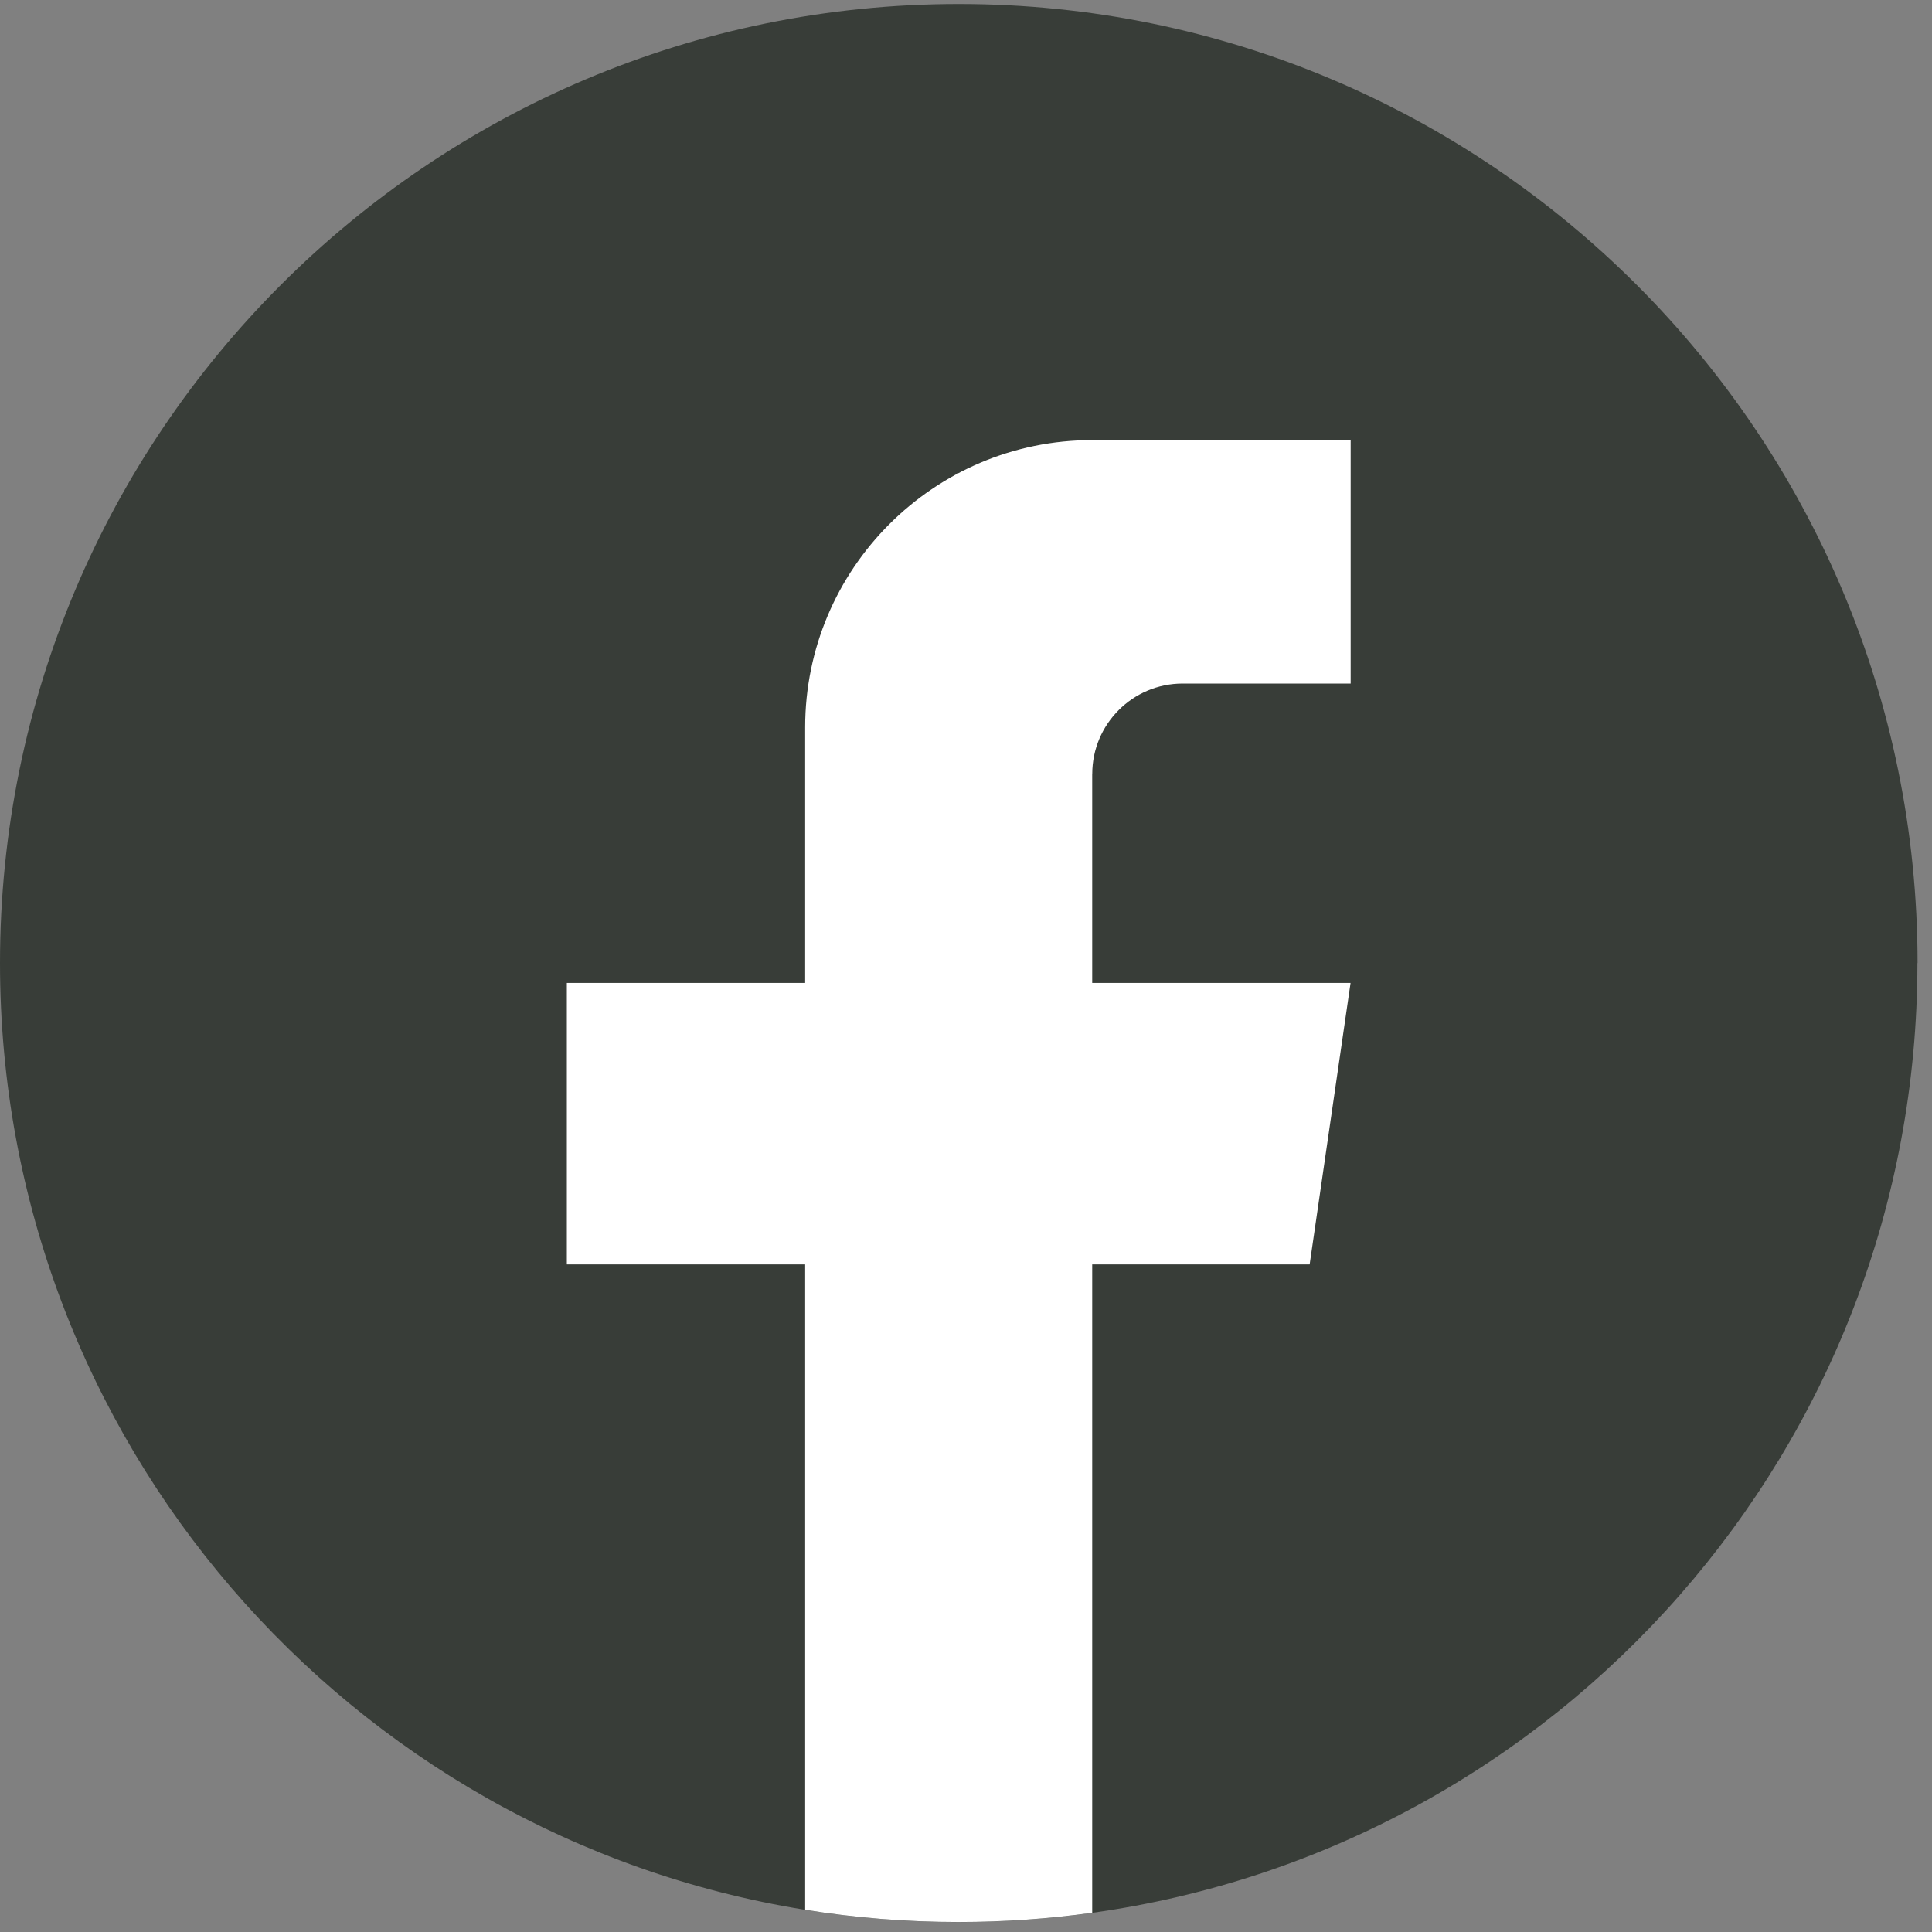 <svg width="40" height="40" viewBox="0 0 40 40" fill="none" xmlns="http://www.w3.org/2000/svg">
<rect x="0" y="0" width="40" height="40" fill="#808080" stroke="none"/>
<path d="M39.698 19.939C39.698 29.967 32.267 38.258 22.613 39.603C21.71 39.728 20.787 39.794 19.849 39.794C18.767 39.794 17.704 39.708 16.67 39.541C7.219 38.019 0 29.821 0 19.939C0 8.973 8.888 0.083 19.851 0.083C30.813 0.083 39.701 8.973 39.701 19.939H39.698Z" fill="#383D38"/>
<path d="M22.613 16.026V20.351H27.962L27.115 26.178H22.613V39.602C21.71 39.727 20.787 39.793 19.849 39.793C18.767 39.793 17.705 39.707 16.67 39.54V26.178H11.736V20.351H16.67V15.059C16.67 11.775 19.331 9.112 22.614 9.112V9.115C22.624 9.115 22.632 9.112 22.642 9.112H27.964V14.152H24.486C23.453 14.152 22.614 14.991 22.614 16.024L22.613 16.026Z" fill="white"/>
</svg>
